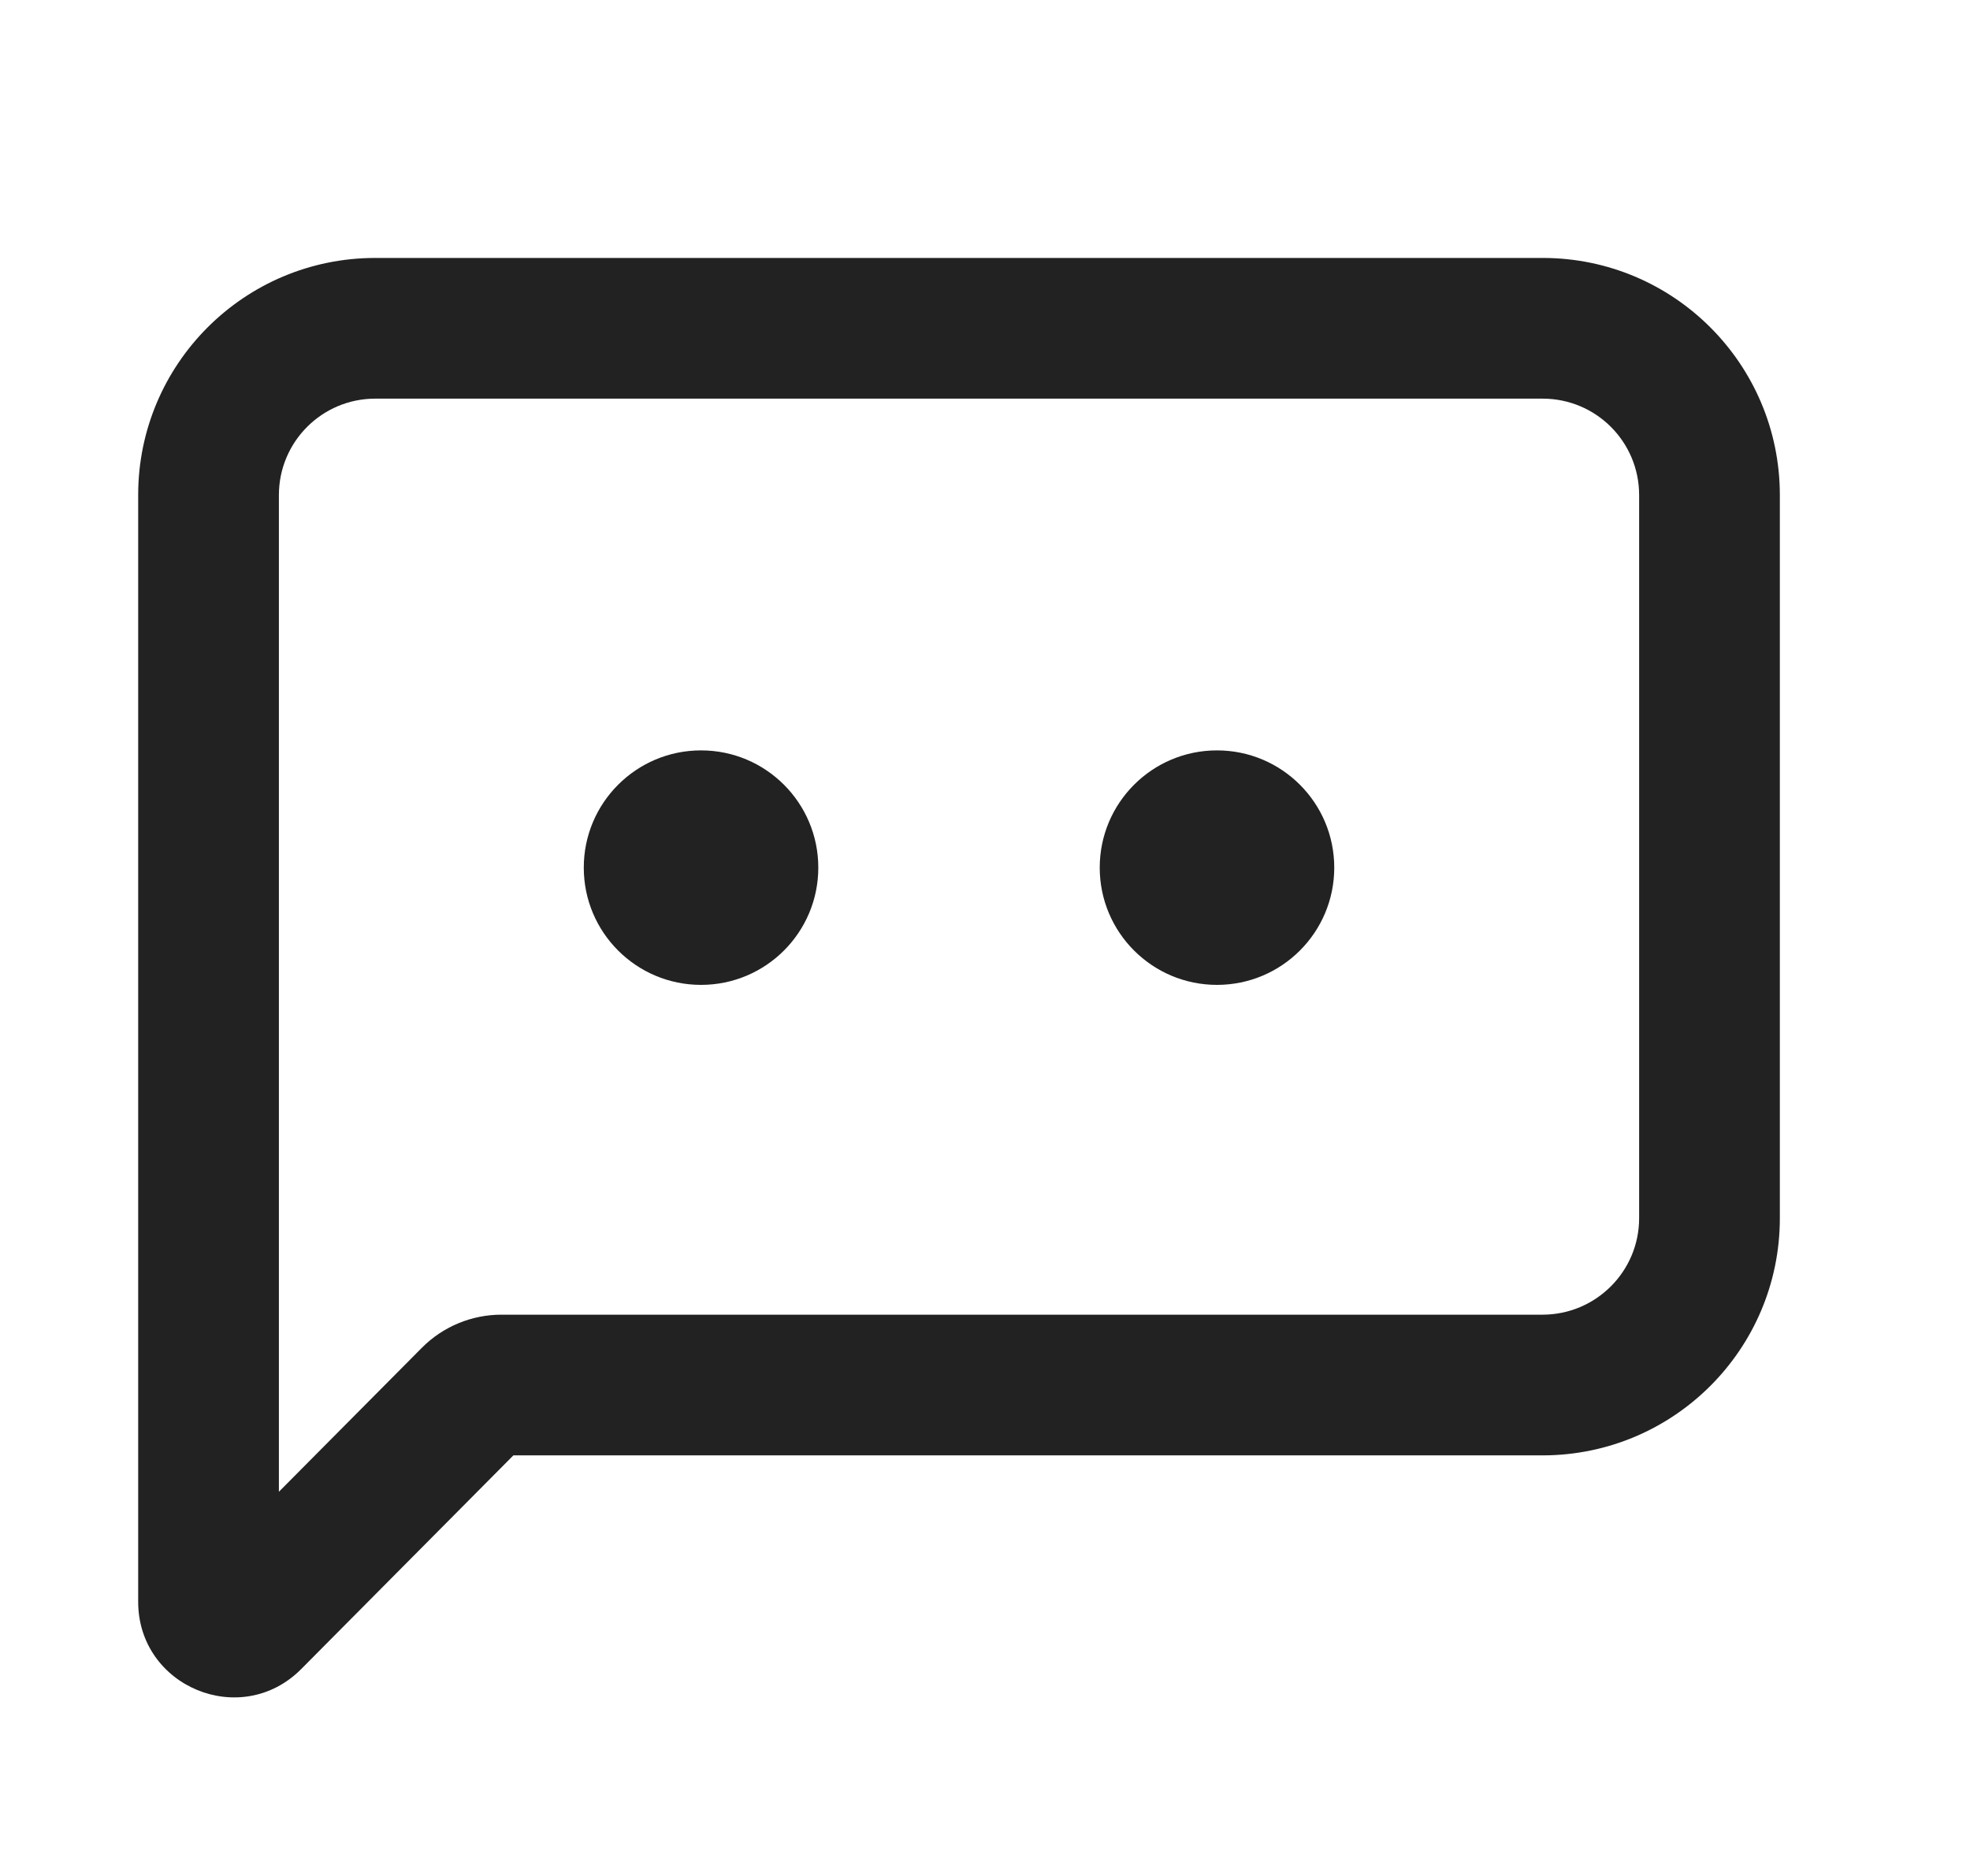 <svg width="21" height="20" viewBox="0 0 21 20" fill="none" xmlns="http://www.w3.org/2000/svg">
<path d="M16.445 3.5L16.445 2.75H16.445V3.5ZM18.223 5.277H18.973V5.277L18.223 5.277ZM16.445 14.766V15.516H16.445L16.445 14.766ZM5.346 14.766V14.016H5.345L5.346 14.766ZM5.03 14.896L4.498 14.368L4.498 14.368L5.03 14.896ZM2.679 17.266L3.211 17.794L3.211 17.794L2.679 17.266ZM2.223 5.277L1.473 5.277V5.277H2.223ZM4 3.5V2.75H4L4 3.5ZM16.445 3.5L16.445 4.25C17.013 4.25 17.473 4.71 17.473 5.278L18.223 5.277L18.973 5.277C18.972 3.882 17.841 2.75 16.445 2.75L16.445 3.5ZM18.223 5.277H17.473V12.987H18.223H18.973V5.277H18.223ZM18.223 12.987H17.473C17.473 13.555 17.012 14.015 16.445 14.016L16.445 14.766L16.445 15.516C17.842 15.515 18.973 14.383 18.973 12.987H18.223ZM16.445 14.766V14.016H5.346V14.766V15.516H16.445V14.766ZM5.346 14.766L5.345 14.016C5.03 14.016 4.724 14.141 4.498 14.368L5.03 14.896L5.562 15.425C5.503 15.484 5.425 15.516 5.346 15.516L5.346 14.766ZM5.03 14.896L4.498 14.368L2.146 16.737L2.679 17.266L3.211 17.794L5.563 15.425L5.03 14.896ZM2.679 17.266L2.147 16.737C2.452 16.43 2.973 16.648 2.973 17.077H2.223H1.473C1.473 17.983 2.57 18.439 3.211 17.794L2.679 17.266ZM2.223 17.077H2.973V5.277H2.223H1.473V17.077H2.223ZM2.223 5.277L2.973 5.278C2.973 4.71 3.433 4.25 4 4.25L4 3.5L4 2.75C2.604 2.75 1.473 3.882 1.473 5.277L2.223 5.277ZM4 3.5V4.25H16.445V3.5V2.75H4V3.5Z" fill="#222222"/>
<circle cx="7.473" cy="9.25" r="1.25" fill="#222222"/>
<circle cx="12.973" cy="9.25" r="1.25" fill="#222222"/>
</svg>
